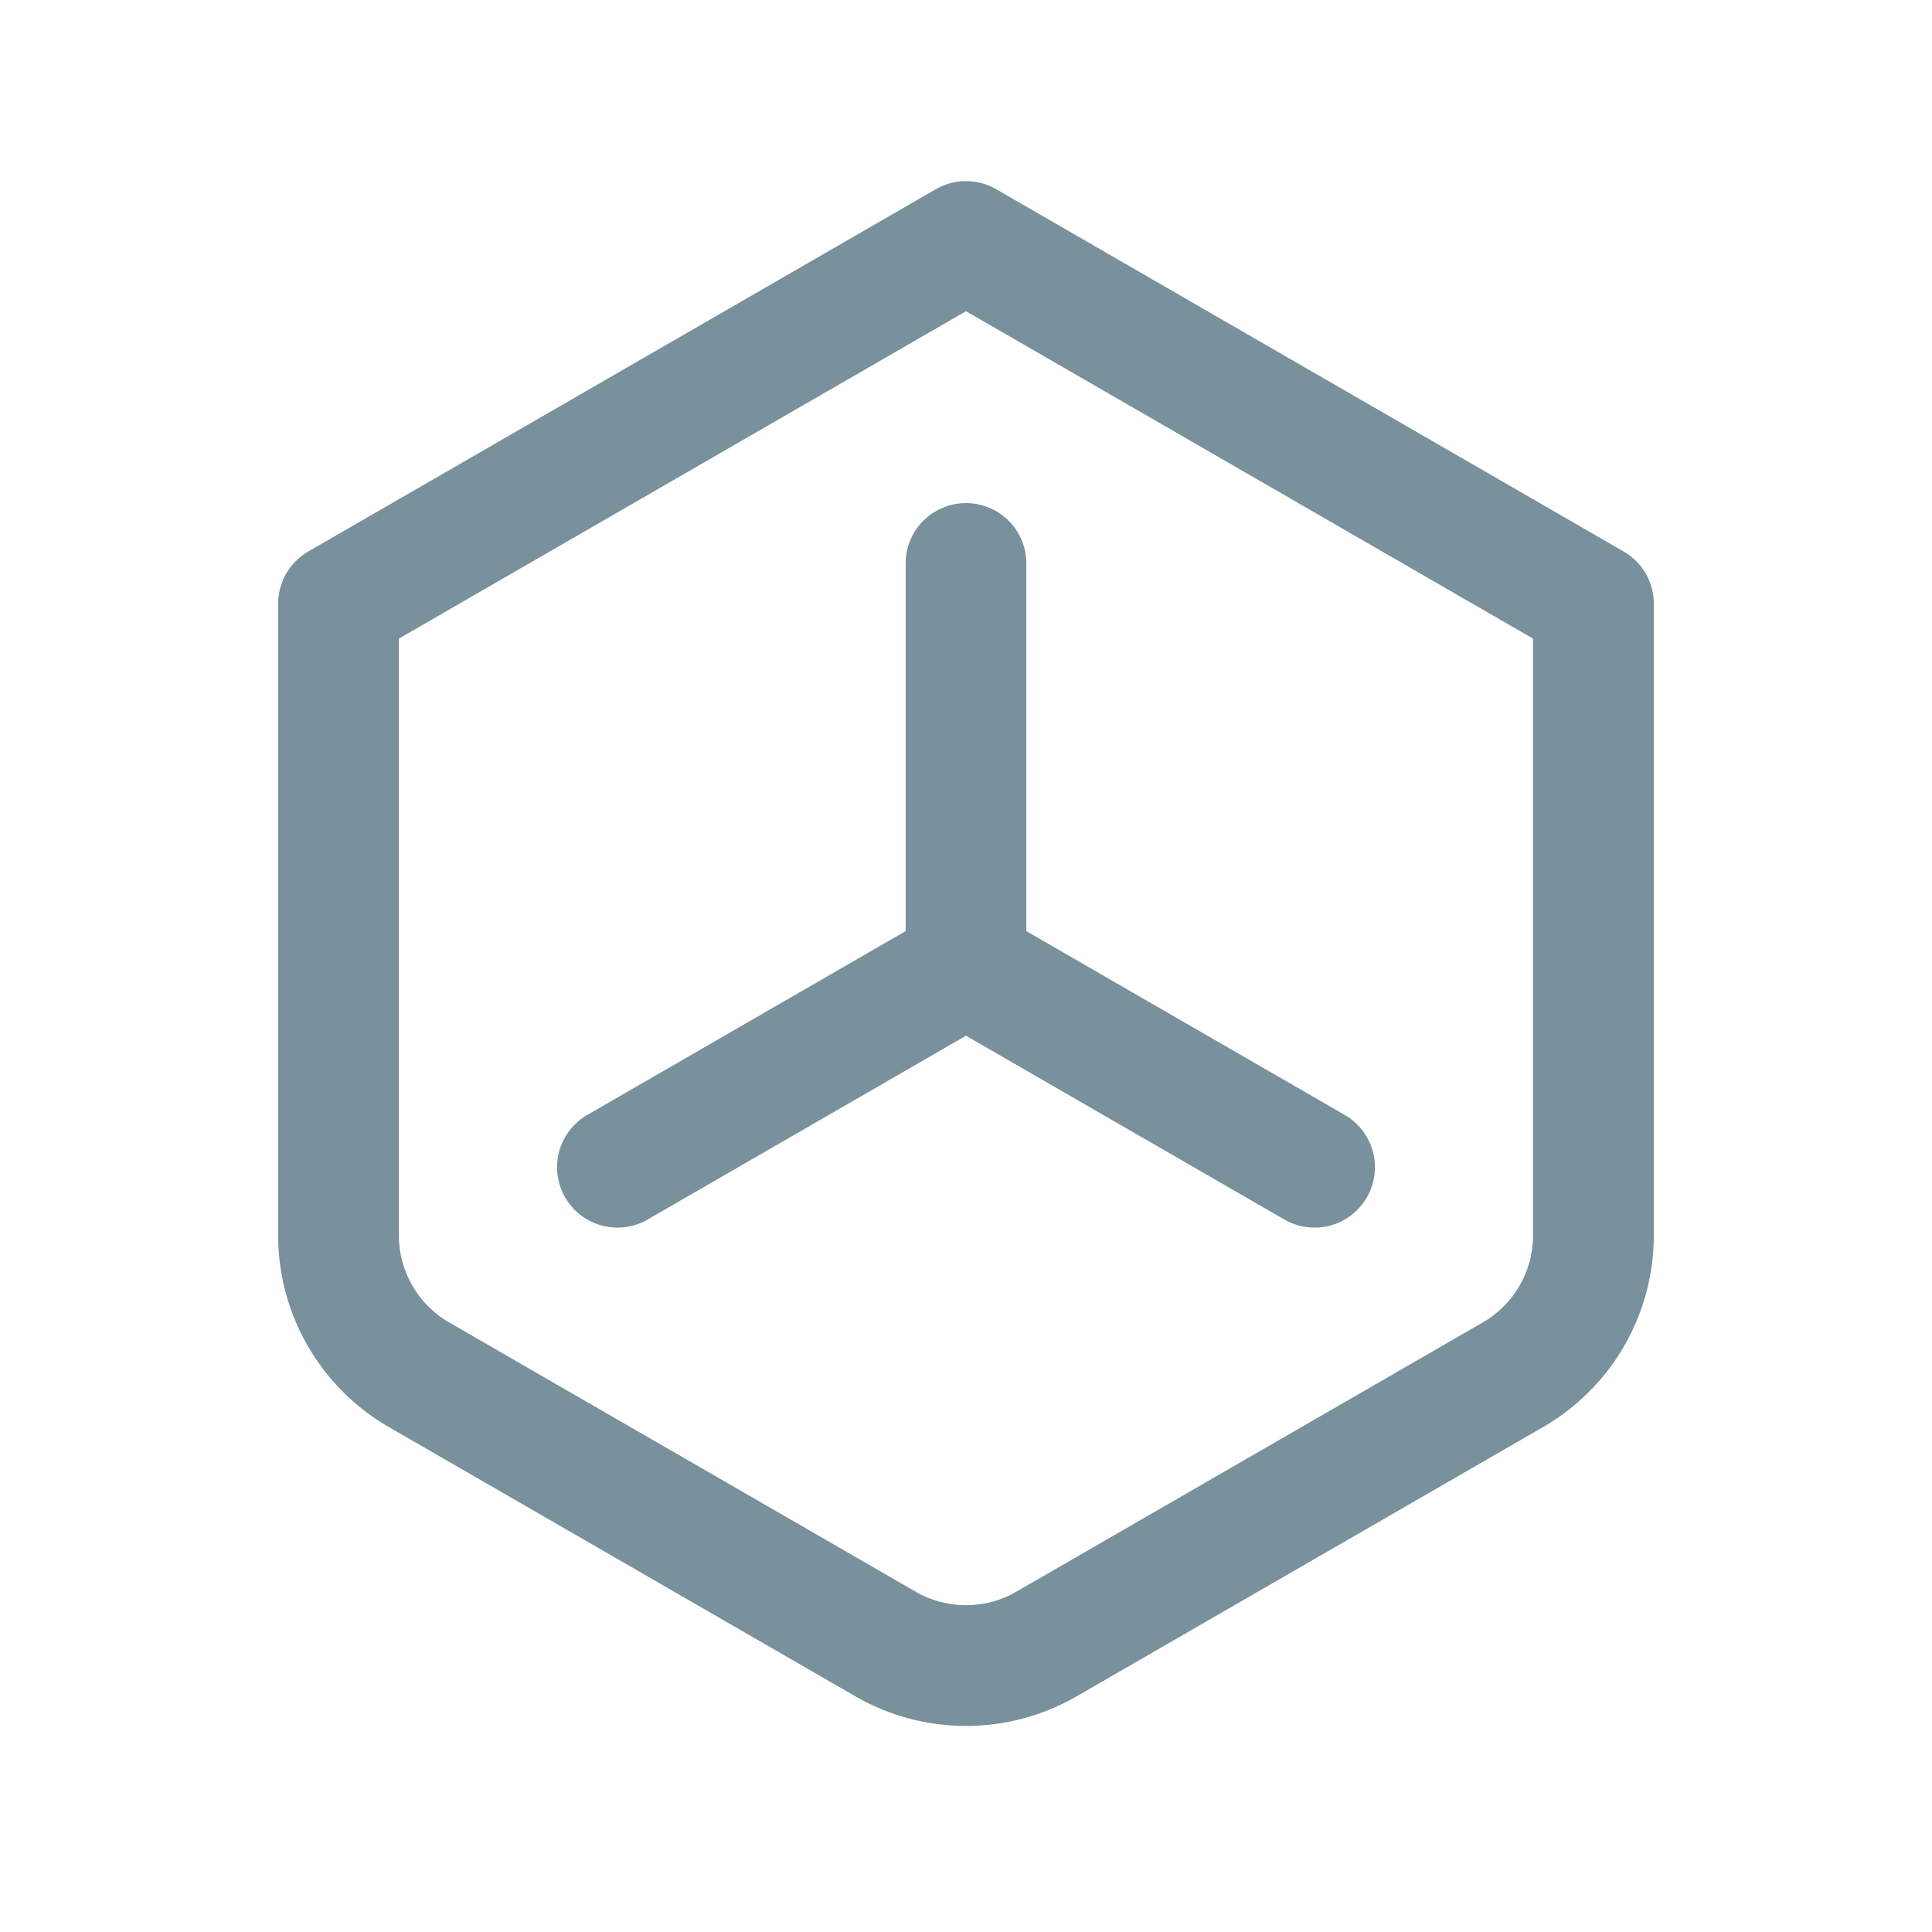<svg xmlns="http://www.w3.org/2000/svg" width="32" height="32" fill="none"><path stroke="#78919C" stroke-linecap="round" stroke-linejoin="round" stroke-width="2" d="m16 4 10.392 6v10.46a2.666 2.666 0 0 1-1.333 2.31l-7.726 4.46a2.667 2.667 0 0 1-2.666 0L6.94 22.77a2.666 2.666 0 0 1-1.333-2.31V10L16 4zm0 5.333V16m0 0-5.773 3.333M16 16l5.773 3.333"/></svg>
